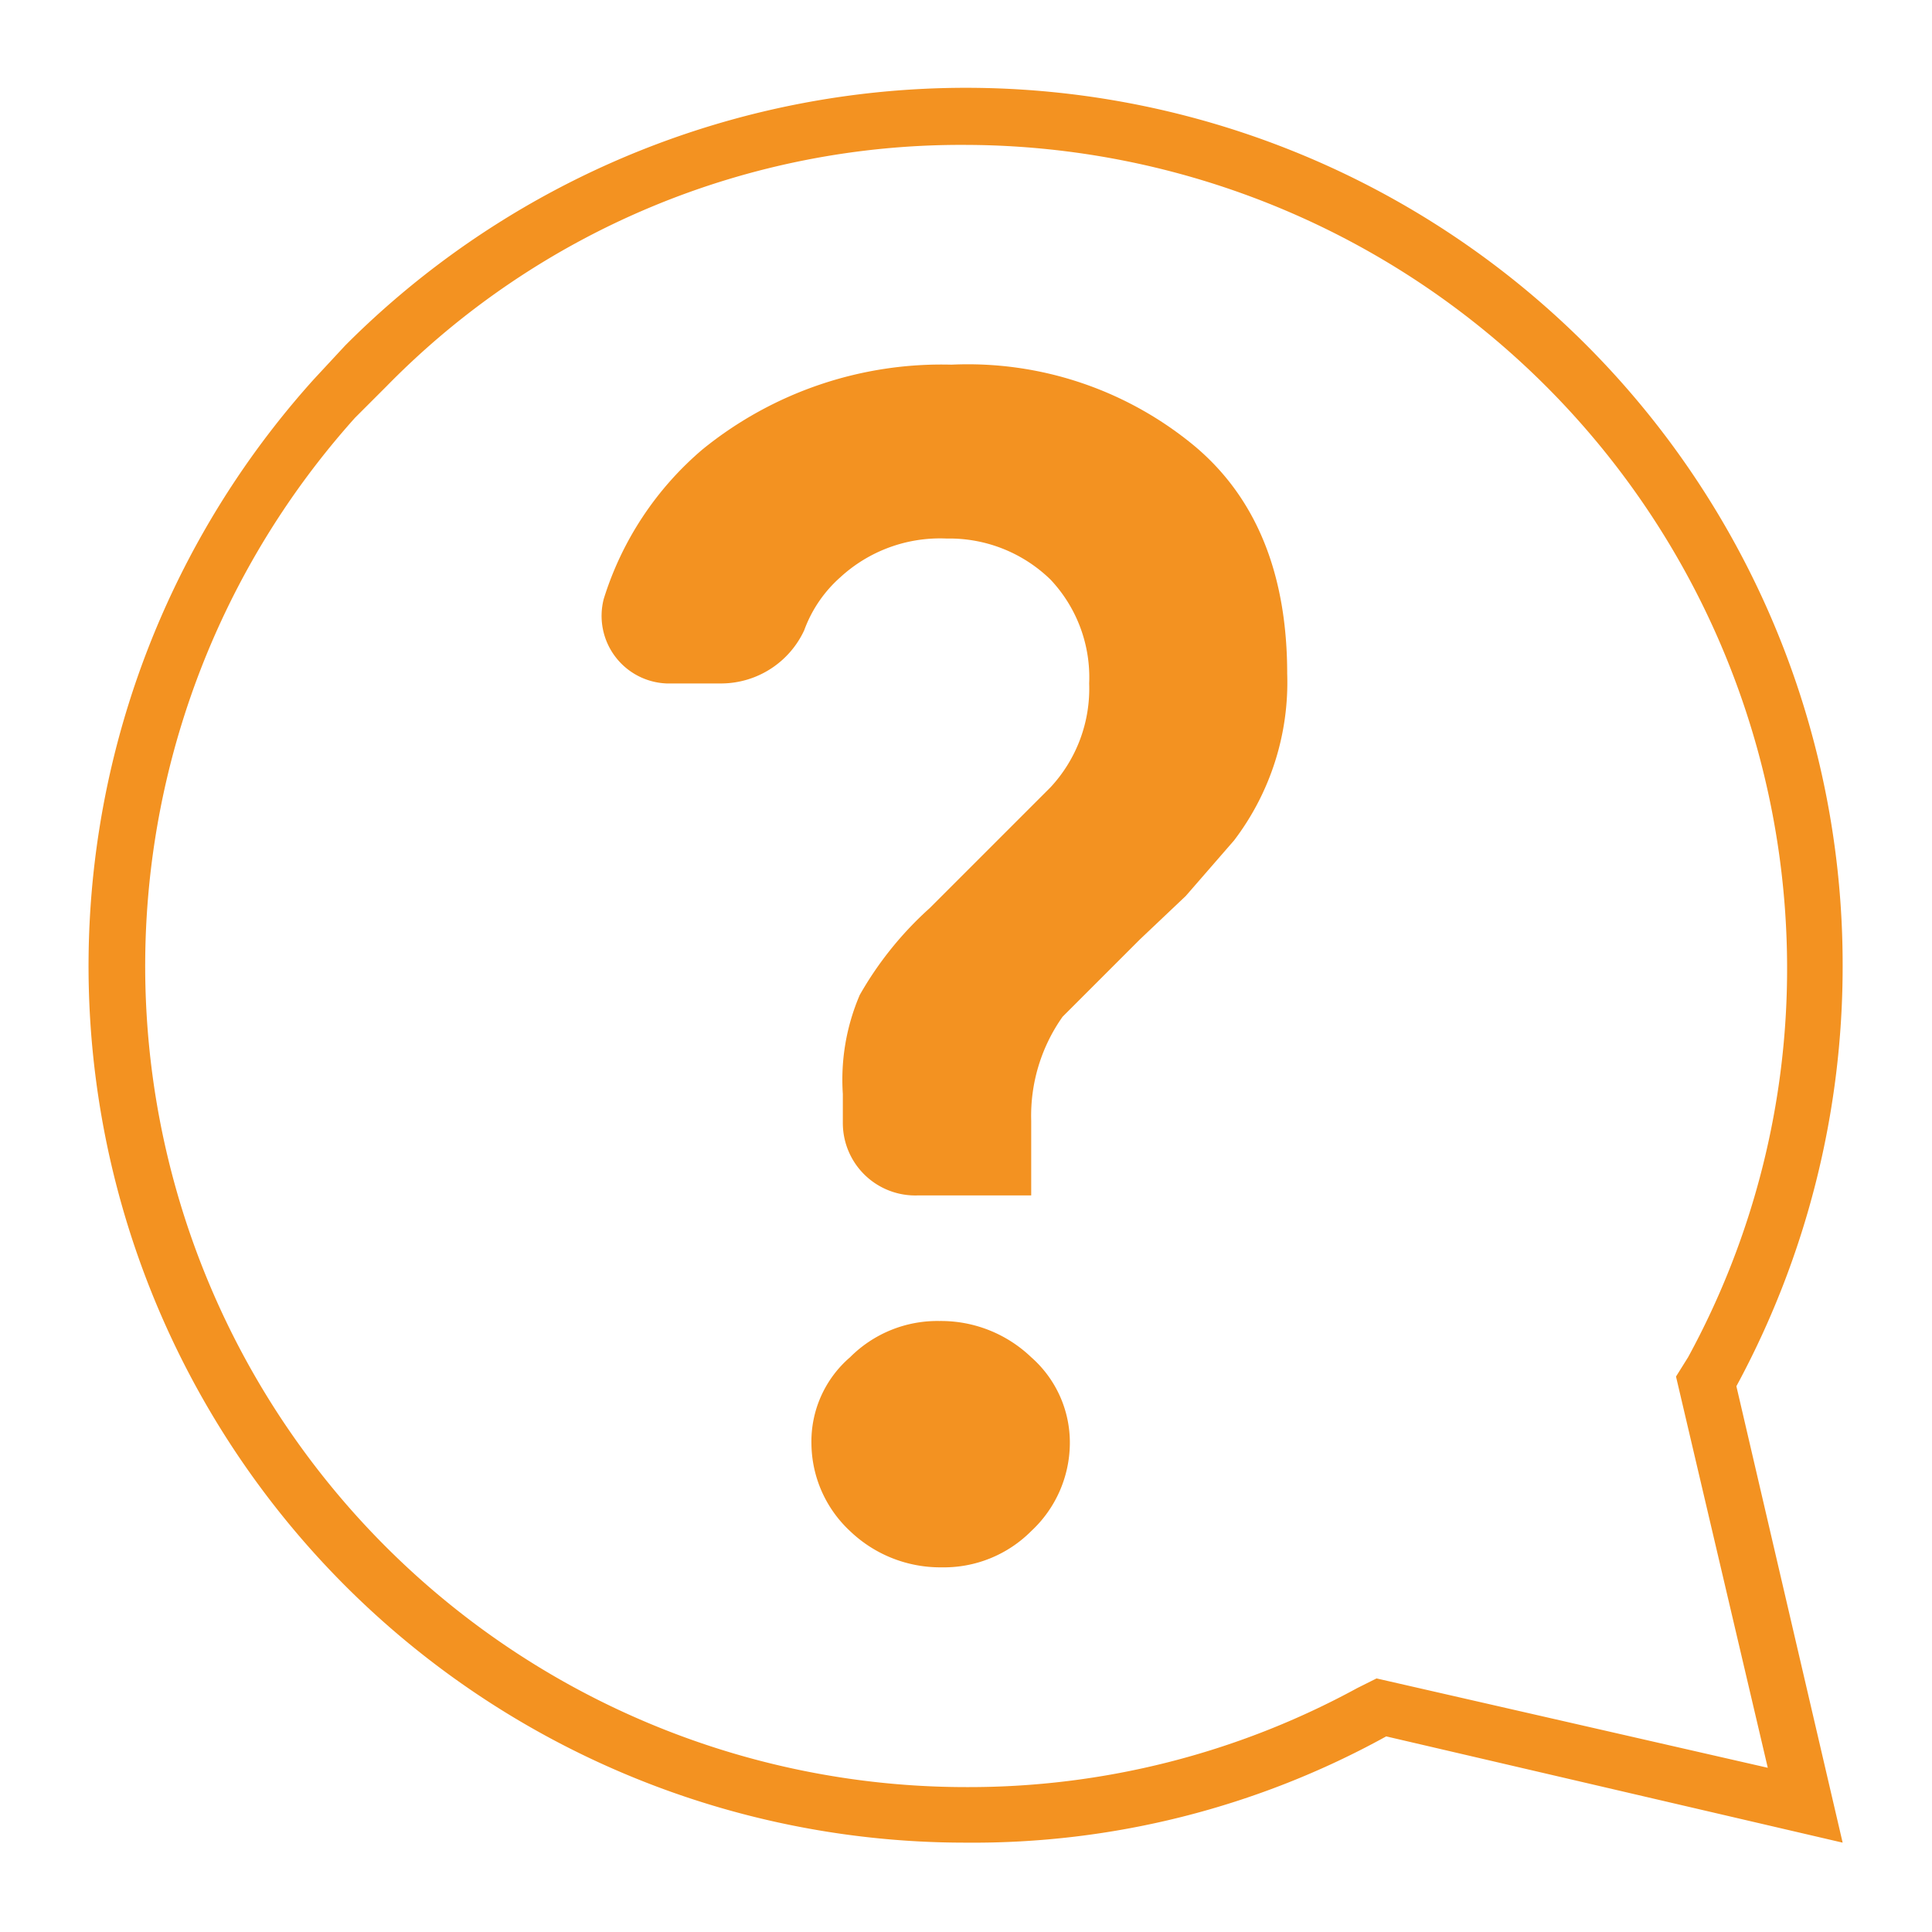 <svg id="Capa_1" data-name="Capa 1" xmlns="http://www.w3.org/2000/svg" viewBox="0 0 80 80">
  <title>iconos</title>
  <g>
    <path d="M76.3,40a36.3,36.3,0,0,0-62-25.7L13,15.7A36.3,36.3,0,0,0,40,76.3a35.4,35.4,0,0,0,17.4-4.4l18.9,4.4L71.9,57.4A36.5,36.5,0,0,0,76.3,40ZM73.2,73.2,57,69.5l-.8.4A33.6,33.6,0,0,1,40,74,34,34,0,0,1,14.7,17.3L16,16A33.3,33.3,0,0,1,40,6,34.1,34.1,0,0,1,74,40a33.6,33.6,0,0,1-4.1,16.2l-.5.8Z" fill="#f39221"/>
    <path d="M38.9,54.7a5.1,5.1,0,0,0-3.7,1.5,4.6,4.6,0,0,0-1.6,3.6,5,5,0,0,0,1.6,3.6A5.4,5.4,0,0,0,39,64.9a5.1,5.1,0,0,0,3.7-1.5,5,5,0,0,0,1.6-3.6,4.7,4.7,0,0,0-1.6-3.6A5.4,5.4,0,0,0,38.9,54.7Z" fill="#f39221"/>
    <path d="M49.5,18.5a14.7,14.7,0,0,0-10.1-3.4,15.7,15.7,0,0,0-10.3,3.5A13.3,13.3,0,0,0,25,24.8a2.8,2.8,0,0,0,2.6,3.5h2.3a3.8,3.8,0,0,0,3.4-2.2,5.4,5.4,0,0,1,1.5-2.2,6.1,6.1,0,0,1,4.4-1.6A6,6,0,0,1,43.5,24a5.9,5.9,0,0,1,1.6,4.3,6,6,0,0,1-1.6,4.3l-5,5a14.4,14.4,0,0,0-2.9,3.6,8.9,8.9,0,0,0-.7,4.1v1.2a3,3,0,0,0,3.1,3h4.7V46.4A7.1,7.1,0,0,1,44,42.1l1.3-1.3,1.9-1.9,1.9-1.8,2-2.3a10.8,10.8,0,0,0,2.2-6.9C53.3,23.9,52.1,20.7,49.5,18.5Z" fill="#f39221"/>
  </g>
</svg>
